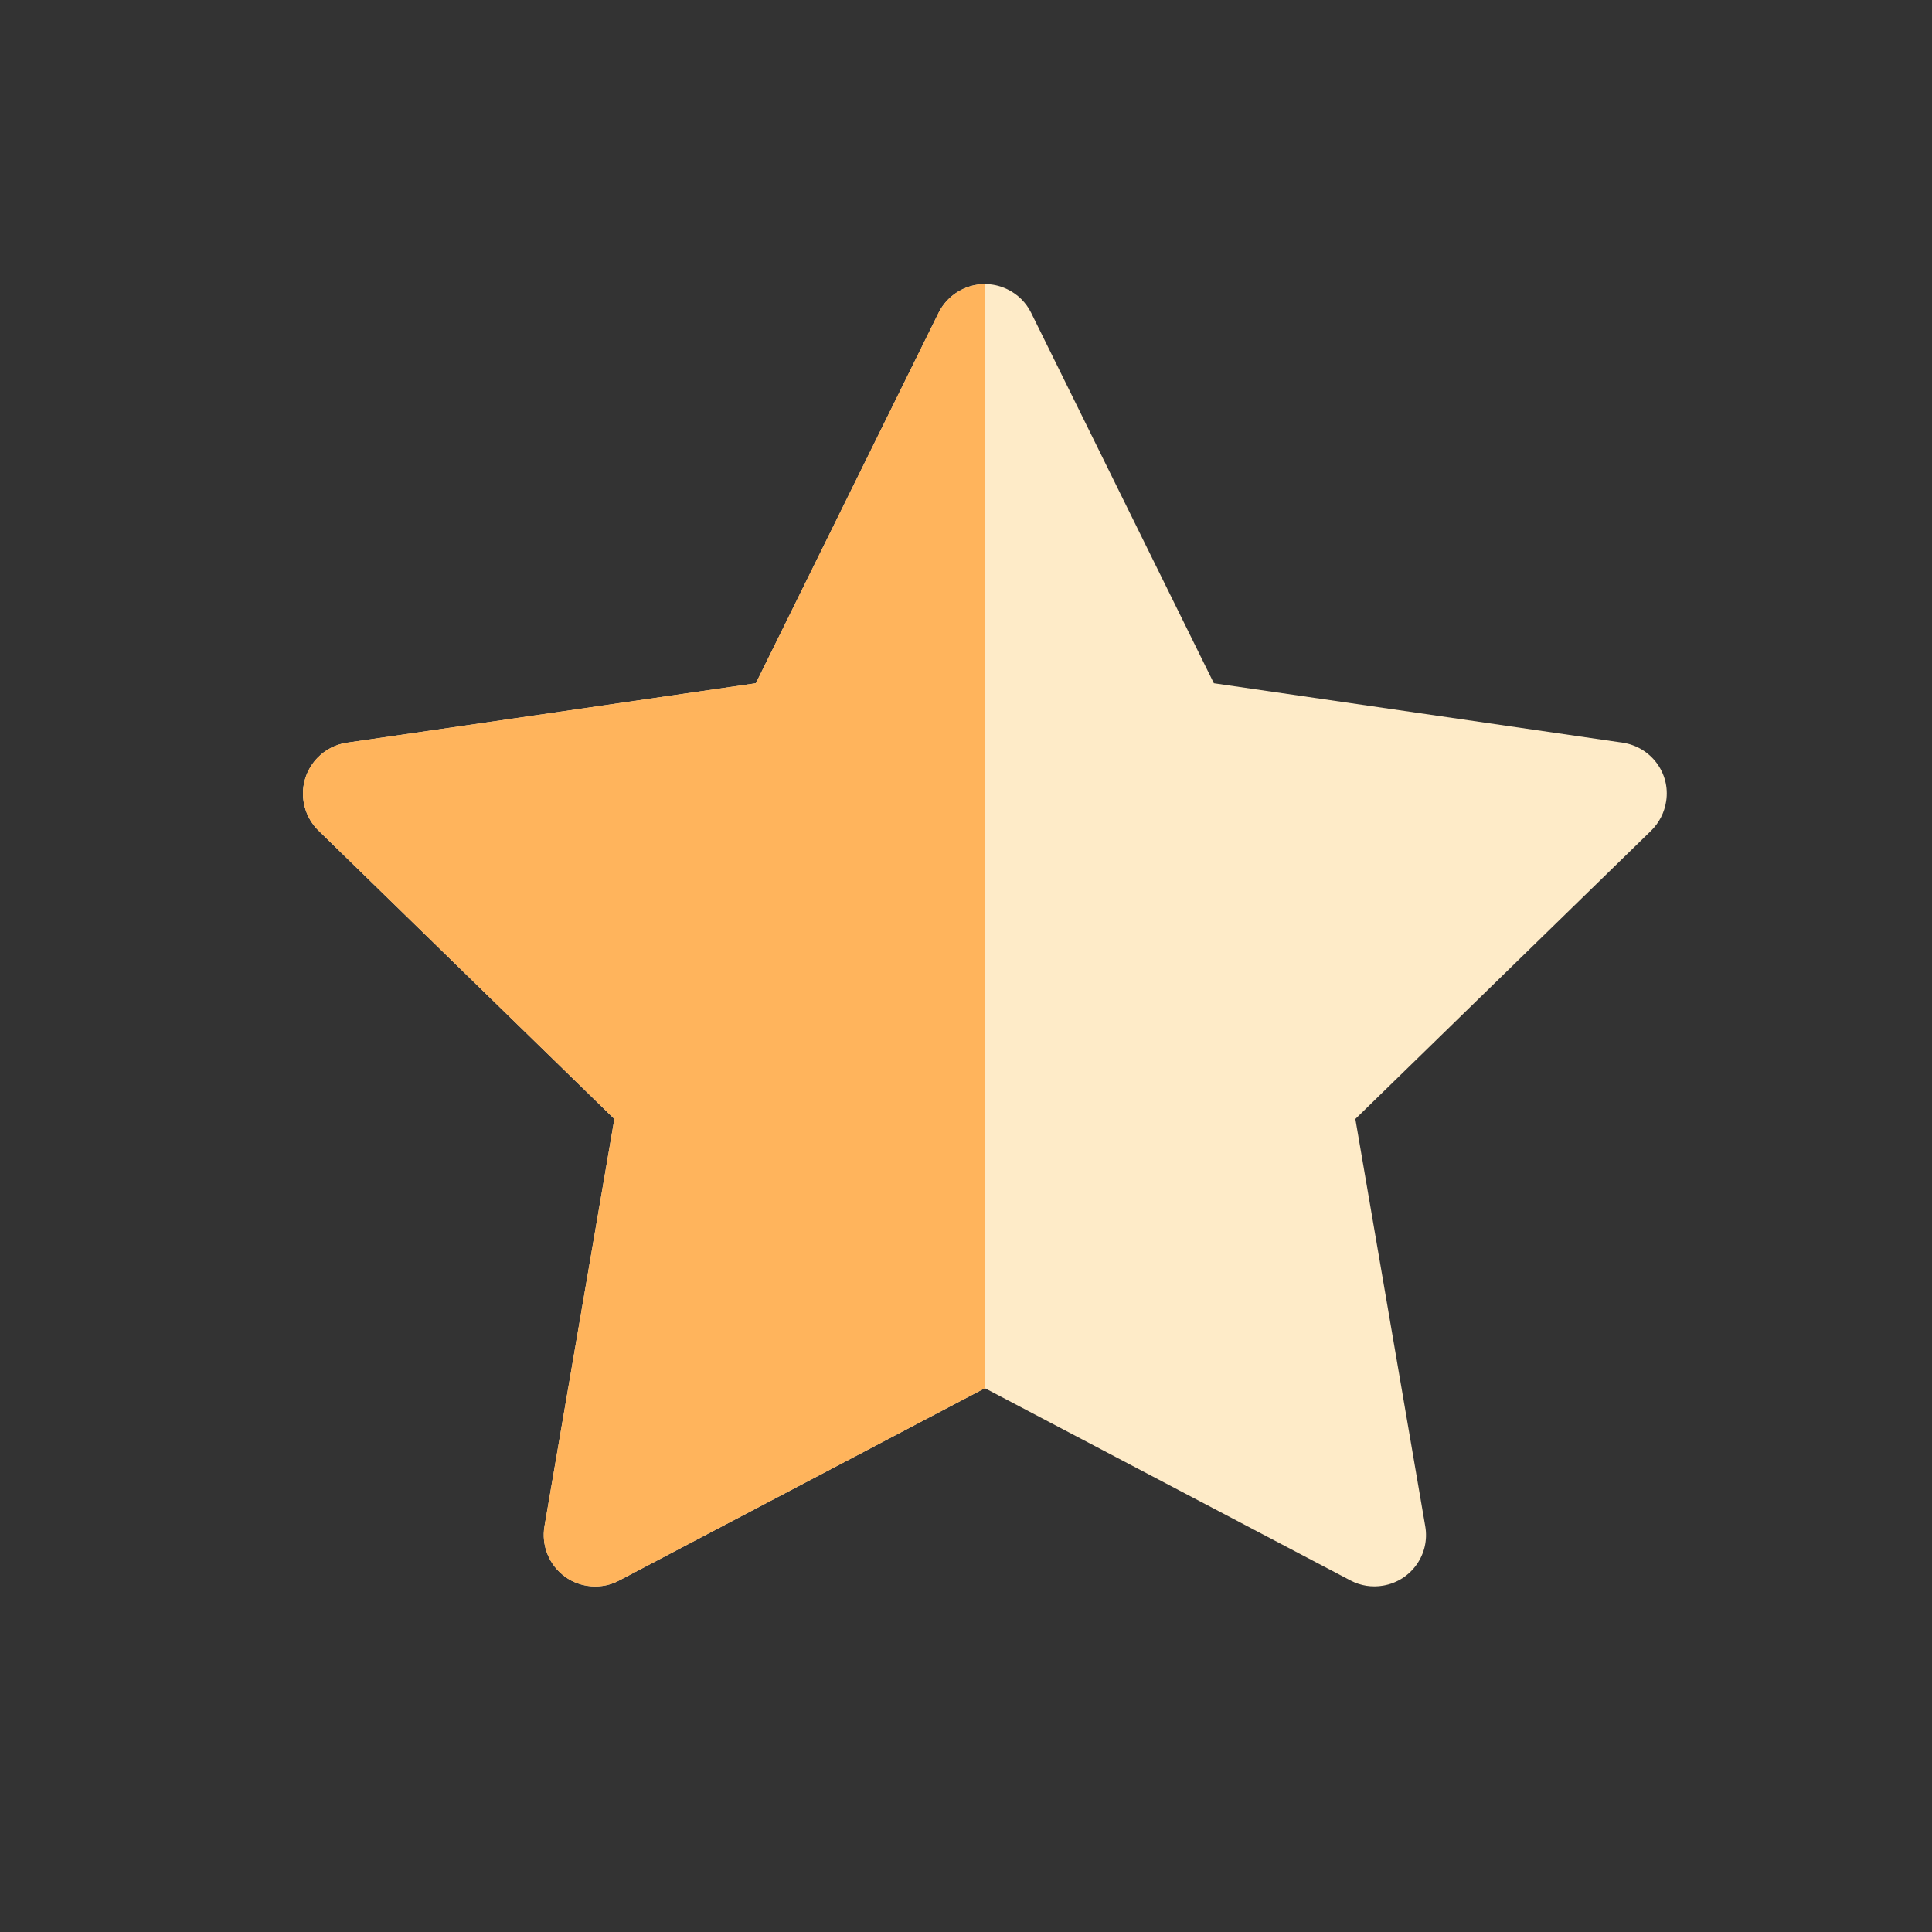 <svg width="17" height="17" viewBox="0 0 17 17" fill="none" xmlns="http://www.w3.org/2000/svg">
<rect x="0" y="0" width="17" height="17" fill="#333333" stroke="none"/>
<path d="M14.278 6.535L10.681 6.012L9.073 2.752C9.029 2.663 8.957 2.591 8.867 2.547C8.643 2.436 8.371 2.528 8.259 2.752L6.651 6.012L3.054 6.535C2.955 6.549 2.864 6.596 2.795 6.667C2.711 6.753 2.664 6.869 2.666 6.99C2.668 7.11 2.717 7.225 2.803 7.309L5.406 9.846L4.791 13.43C4.777 13.513 4.786 13.599 4.818 13.677C4.849 13.755 4.903 13.823 4.971 13.873C5.039 13.923 5.12 13.952 5.205 13.958C5.289 13.964 5.374 13.947 5.448 13.907L8.666 12.215L11.884 13.907C11.972 13.954 12.074 13.969 12.171 13.952C12.418 13.91 12.584 13.676 12.541 13.43L11.926 9.846L14.529 7.309C14.6 7.239 14.646 7.149 14.661 7.049C14.699 6.802 14.526 6.572 14.278 6.535Z" fill="#FEEBC8"/>
<path fill-rule="evenodd" clip-rule="evenodd" d="M8.666 2.5C8.499 2.501 8.339 2.593 8.259 2.752L6.651 6.012L3.054 6.535C2.955 6.549 2.864 6.596 2.795 6.667C2.711 6.753 2.664 6.869 2.666 6.99C2.668 7.11 2.717 7.225 2.803 7.309L5.406 9.846L4.791 13.43C4.777 13.513 4.786 13.599 4.818 13.677C4.849 13.755 4.903 13.823 4.971 13.873C5.039 13.923 5.12 13.952 5.205 13.958C5.289 13.964 5.374 13.947 5.448 13.907L8.666 12.215V2.5Z" fill="#FFB45C"/>
</svg>
